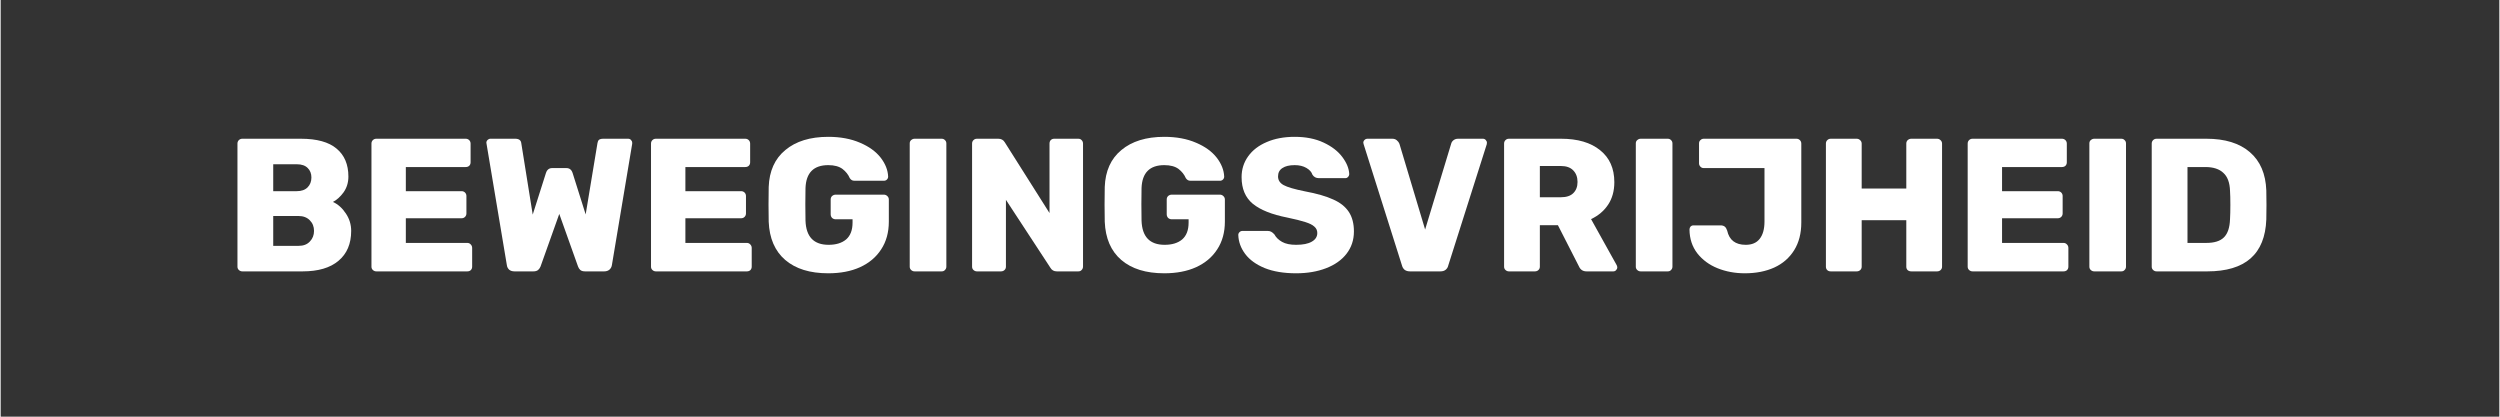 <svg version="1.0" preserveAspectRatio="xMidYMid meet" height="50" viewBox="0 0 224.88 37.5" zoomAndPan="magnify" width="300" xmlns:xlink="http://www.w3.org/1999/xlink" xmlns="http://www.w3.org/2000/svg"><rect x="0" y="0" width="224.88" height="37.5" fill="#333333" stroke="none"/><defs><g></g></defs><g fill-opacity="1" fill="#ffffff"><g transform="translate(20.155, 24.424)"><g><path d="M 1.594 0 C 1.477 0 1.375 -0.039 1.281 -0.125 C 1.195 -0.207 1.156 -0.305 1.156 -0.422 L 1.156 -11.5 C 1.156 -11.625 1.195 -11.727 1.281 -11.812 C 1.363 -11.895 1.469 -11.938 1.594 -11.938 L 6.859 -11.938 C 8.305 -11.938 9.379 -11.641 10.078 -11.047 C 10.785 -10.461 11.141 -9.625 11.141 -8.531 C 11.141 -7.988 10.992 -7.516 10.703 -7.109 C 10.41 -6.711 10.094 -6.426 9.75 -6.25 C 10.207 -6.039 10.594 -5.695 10.906 -5.219 C 11.227 -4.75 11.391 -4.223 11.391 -3.641 C 11.391 -2.484 11.008 -1.586 10.25 -0.953 C 9.5 -0.316 8.422 0 7.016 0 Z M 6.5 -7.219 C 6.914 -7.219 7.238 -7.332 7.469 -7.562 C 7.695 -7.789 7.812 -8.086 7.812 -8.453 C 7.812 -8.797 7.703 -9.078 7.484 -9.297 C 7.266 -9.523 6.938 -9.641 6.5 -9.641 L 4.375 -9.641 L 4.375 -7.219 Z M 6.656 -2.297 C 7.094 -2.297 7.43 -2.426 7.672 -2.688 C 7.922 -2.945 8.047 -3.266 8.047 -3.641 C 8.047 -4.023 7.922 -4.344 7.672 -4.594 C 7.422 -4.852 7.082 -4.984 6.656 -4.984 L 4.375 -4.984 L 4.375 -2.297 Z M 6.656 -2.297"></path></g></g></g><g fill-opacity="1" fill="#ffffff"><g transform="translate(32.215, 24.424)"><g><path d="M 1.594 0 C 1.477 0 1.375 -0.039 1.281 -0.125 C 1.195 -0.207 1.156 -0.305 1.156 -0.422 L 1.156 -11.5 C 1.156 -11.625 1.195 -11.727 1.281 -11.812 C 1.363 -11.895 1.469 -11.938 1.594 -11.938 L 9.641 -11.938 C 9.766 -11.938 9.867 -11.895 9.953 -11.812 C 10.035 -11.727 10.078 -11.625 10.078 -11.5 L 10.078 -9.812 C 10.078 -9.688 10.035 -9.582 9.953 -9.5 C 9.867 -9.426 9.766 -9.391 9.641 -9.391 L 4.25 -9.391 L 4.25 -7.219 L 9.266 -7.219 C 9.391 -7.219 9.492 -7.176 9.578 -7.094 C 9.66 -7.008 9.703 -6.906 9.703 -6.781 L 9.703 -5.219 C 9.703 -5.094 9.66 -4.988 9.578 -4.906 C 9.492 -4.82 9.391 -4.781 9.266 -4.781 L 4.25 -4.781 L 4.25 -2.562 L 9.781 -2.562 C 9.906 -2.562 10.008 -2.516 10.094 -2.422 C 10.176 -2.336 10.219 -2.234 10.219 -2.109 L 10.219 -0.422 C 10.219 -0.297 10.176 -0.191 10.094 -0.109 C 10.008 -0.035 9.906 0 9.781 0 Z M 1.594 0"></path></g></g></g><g fill-opacity="1" fill="#ffffff"><g transform="translate(43.166, 24.424)"><g><path d="M 3.078 0 C 2.879 0 2.719 -0.051 2.594 -0.156 C 2.477 -0.27 2.41 -0.406 2.391 -0.562 L 0.562 -11.484 C 0.551 -11.504 0.547 -11.535 0.547 -11.578 C 0.547 -11.672 0.582 -11.754 0.656 -11.828 C 0.727 -11.898 0.812 -11.938 0.906 -11.938 L 3.141 -11.938 C 3.473 -11.938 3.656 -11.805 3.688 -11.547 L 4.719 -5.109 L 5.906 -8.844 C 6 -9.145 6.188 -9.297 6.469 -9.297 L 7.75 -9.297 C 8.031 -9.297 8.219 -9.145 8.312 -8.844 L 9.484 -5.125 L 10.547 -11.547 C 10.566 -11.68 10.613 -11.781 10.688 -11.844 C 10.77 -11.906 10.898 -11.938 11.078 -11.938 L 13.312 -11.938 C 13.414 -11.938 13.5 -11.898 13.562 -11.828 C 13.633 -11.754 13.672 -11.672 13.672 -11.578 L 13.672 -11.484 L 11.844 -0.562 C 11.82 -0.406 11.75 -0.27 11.625 -0.156 C 11.5 -0.051 11.344 0 11.156 0 L 9.438 0 C 9.25 0 9.102 -0.039 9 -0.125 C 8.906 -0.219 8.836 -0.32 8.797 -0.438 L 7.109 -5.172 L 5.422 -0.438 C 5.379 -0.32 5.305 -0.219 5.203 -0.125 C 5.098 -0.039 4.957 0 4.781 0 Z M 3.078 0"></path></g></g></g><g fill-opacity="1" fill="#ffffff"><g transform="translate(57.375, 24.424)"><g><path d="M 1.594 0 C 1.477 0 1.375 -0.039 1.281 -0.125 C 1.195 -0.207 1.156 -0.305 1.156 -0.422 L 1.156 -11.5 C 1.156 -11.625 1.195 -11.727 1.281 -11.812 C 1.363 -11.895 1.469 -11.938 1.594 -11.938 L 9.641 -11.938 C 9.766 -11.938 9.867 -11.895 9.953 -11.812 C 10.035 -11.727 10.078 -11.625 10.078 -11.5 L 10.078 -9.812 C 10.078 -9.688 10.035 -9.582 9.953 -9.5 C 9.867 -9.426 9.766 -9.391 9.641 -9.391 L 4.25 -9.391 L 4.25 -7.219 L 9.266 -7.219 C 9.391 -7.219 9.492 -7.176 9.578 -7.094 C 9.66 -7.008 9.703 -6.906 9.703 -6.781 L 9.703 -5.219 C 9.703 -5.094 9.66 -4.988 9.578 -4.906 C 9.492 -4.82 9.391 -4.781 9.266 -4.781 L 4.25 -4.781 L 4.25 -2.562 L 9.781 -2.562 C 9.906 -2.562 10.008 -2.516 10.094 -2.422 C 10.176 -2.336 10.219 -2.234 10.219 -2.109 L 10.219 -0.422 C 10.219 -0.297 10.176 -0.191 10.094 -0.109 C 10.008 -0.035 9.906 0 9.781 0 Z M 1.594 0"></path></g></g></g><g fill-opacity="1" fill="#ffffff"><g transform="translate(68.326, 24.424)"><g><path d="M 6.156 0.172 C 4.508 0.172 3.219 -0.227 2.281 -1.031 C 1.352 -1.832 0.859 -2.977 0.797 -4.469 C 0.785 -4.789 0.781 -5.305 0.781 -6.016 C 0.781 -6.734 0.785 -7.258 0.797 -7.594 C 0.848 -9.031 1.348 -10.141 2.297 -10.922 C 3.242 -11.711 4.531 -12.109 6.156 -12.109 C 7.25 -12.109 8.203 -11.93 9.016 -11.578 C 9.828 -11.234 10.445 -10.785 10.875 -10.234 C 11.301 -9.68 11.523 -9.113 11.547 -8.531 C 11.547 -8.426 11.508 -8.336 11.438 -8.266 C 11.363 -8.191 11.273 -8.156 11.172 -8.156 L 8.531 -8.156 C 8.414 -8.156 8.328 -8.176 8.266 -8.219 C 8.203 -8.258 8.145 -8.316 8.094 -8.391 C 7.957 -8.711 7.738 -8.988 7.438 -9.219 C 7.133 -9.445 6.707 -9.562 6.156 -9.562 C 4.844 -9.562 4.16 -8.875 4.109 -7.5 C 4.098 -7.188 4.094 -6.703 4.094 -6.047 C 4.094 -5.379 4.098 -4.883 4.109 -4.562 C 4.16 -3.113 4.852 -2.391 6.188 -2.391 C 6.852 -2.391 7.379 -2.551 7.766 -2.875 C 8.148 -3.207 8.344 -3.711 8.344 -4.391 L 8.344 -4.688 L 6.828 -4.688 C 6.703 -4.688 6.594 -4.727 6.5 -4.812 C 6.414 -4.906 6.375 -5.016 6.375 -5.141 L 6.375 -6.469 C 6.375 -6.594 6.414 -6.695 6.5 -6.781 C 6.594 -6.863 6.703 -6.906 6.828 -6.906 L 11.156 -6.906 C 11.281 -6.906 11.383 -6.863 11.469 -6.781 C 11.562 -6.695 11.609 -6.594 11.609 -6.469 L 11.609 -4.484 C 11.609 -3.516 11.379 -2.68 10.922 -1.984 C 10.473 -1.285 9.836 -0.75 9.016 -0.375 C 8.203 -0.008 7.25 0.172 6.156 0.172 Z M 6.156 0.172"></path></g></g></g><g fill-opacity="1" fill="#ffffff"><g transform="translate(80.659, 24.424)"><g><path d="M 1.594 0 C 1.477 0 1.375 -0.039 1.281 -0.125 C 1.195 -0.207 1.156 -0.305 1.156 -0.422 L 1.156 -11.516 C 1.156 -11.641 1.195 -11.738 1.281 -11.812 C 1.375 -11.895 1.477 -11.938 1.594 -11.938 L 4.031 -11.938 C 4.156 -11.938 4.254 -11.895 4.328 -11.812 C 4.41 -11.738 4.453 -11.641 4.453 -11.516 L 4.453 -0.422 C 4.453 -0.305 4.41 -0.207 4.328 -0.125 C 4.254 -0.039 4.156 0 4.031 0 Z M 1.594 0"></path></g></g></g><g fill-opacity="1" fill="#ffffff"><g transform="translate(86.271, 24.424)"><g><path d="M 1.594 0 C 1.477 0 1.375 -0.039 1.281 -0.125 C 1.195 -0.207 1.156 -0.305 1.156 -0.422 L 1.156 -11.5 C 1.156 -11.625 1.195 -11.727 1.281 -11.812 C 1.363 -11.895 1.469 -11.938 1.594 -11.938 L 3.516 -11.938 C 3.773 -11.938 3.969 -11.832 4.094 -11.625 L 8.125 -5.25 L 8.125 -11.5 C 8.125 -11.625 8.16 -11.727 8.234 -11.812 C 8.316 -11.895 8.422 -11.938 8.547 -11.938 L 10.719 -11.938 C 10.844 -11.938 10.941 -11.895 11.016 -11.812 C 11.098 -11.727 11.141 -11.625 11.141 -11.5 L 11.141 -0.438 C 11.141 -0.312 11.098 -0.207 11.016 -0.125 C 10.941 -0.039 10.844 0 10.719 0 L 8.781 0 C 8.52 0 8.328 -0.109 8.203 -0.328 L 4.203 -6.438 L 4.203 -0.422 C 4.203 -0.297 4.156 -0.191 4.062 -0.109 C 3.977 -0.035 3.875 0 3.75 0 Z M 1.594 0"></path></g></g></g><g fill-opacity="1" fill="#ffffff"><g transform="translate(98.57, 24.424)"><g><path d="M 6.156 0.172 C 4.508 0.172 3.219 -0.227 2.281 -1.031 C 1.352 -1.832 0.859 -2.977 0.797 -4.469 C 0.785 -4.789 0.781 -5.305 0.781 -6.016 C 0.781 -6.734 0.785 -7.258 0.797 -7.594 C 0.848 -9.031 1.348 -10.141 2.297 -10.922 C 3.242 -11.711 4.531 -12.109 6.156 -12.109 C 7.25 -12.109 8.203 -11.93 9.016 -11.578 C 9.828 -11.234 10.445 -10.785 10.875 -10.234 C 11.301 -9.68 11.523 -9.113 11.547 -8.531 C 11.547 -8.426 11.508 -8.336 11.438 -8.266 C 11.363 -8.191 11.273 -8.156 11.172 -8.156 L 8.531 -8.156 C 8.414 -8.156 8.328 -8.176 8.266 -8.219 C 8.203 -8.258 8.145 -8.316 8.094 -8.391 C 7.957 -8.711 7.738 -8.988 7.438 -9.219 C 7.133 -9.445 6.707 -9.562 6.156 -9.562 C 4.844 -9.562 4.16 -8.875 4.109 -7.5 C 4.098 -7.188 4.094 -6.703 4.094 -6.047 C 4.094 -5.379 4.098 -4.883 4.109 -4.562 C 4.16 -3.113 4.852 -2.391 6.188 -2.391 C 6.852 -2.391 7.379 -2.551 7.766 -2.875 C 8.148 -3.207 8.344 -3.711 8.344 -4.391 L 8.344 -4.688 L 6.828 -4.688 C 6.703 -4.688 6.594 -4.727 6.5 -4.812 C 6.414 -4.906 6.375 -5.016 6.375 -5.141 L 6.375 -6.469 C 6.375 -6.594 6.414 -6.695 6.5 -6.781 C 6.594 -6.863 6.703 -6.906 6.828 -6.906 L 11.156 -6.906 C 11.281 -6.906 11.383 -6.863 11.469 -6.781 C 11.562 -6.695 11.609 -6.594 11.609 -6.469 L 11.609 -4.484 C 11.609 -3.516 11.379 -2.68 10.922 -1.984 C 10.473 -1.285 9.836 -0.75 9.016 -0.375 C 8.203 -0.008 7.25 0.172 6.156 0.172 Z M 6.156 0.172"></path></g></g></g><g fill-opacity="1" fill="#ffffff"><g transform="translate(110.902, 24.424)"><g><path d="M 5.688 0.172 C 4.582 0.172 3.641 0.016 2.859 -0.297 C 2.086 -0.617 1.504 -1.039 1.109 -1.562 C 0.711 -2.094 0.504 -2.664 0.484 -3.281 C 0.484 -3.375 0.52 -3.457 0.594 -3.531 C 0.664 -3.602 0.754 -3.641 0.859 -3.641 L 3.125 -3.641 C 3.258 -3.641 3.367 -3.613 3.453 -3.562 C 3.535 -3.52 3.629 -3.441 3.734 -3.328 C 3.879 -3.055 4.109 -2.832 4.422 -2.656 C 4.734 -2.477 5.156 -2.391 5.688 -2.391 C 6.301 -2.391 6.77 -2.484 7.094 -2.672 C 7.426 -2.859 7.594 -3.117 7.594 -3.453 C 7.594 -3.691 7.504 -3.883 7.328 -4.031 C 7.16 -4.188 6.891 -4.32 6.516 -4.438 C 6.141 -4.562 5.598 -4.695 4.891 -4.844 C 3.516 -5.113 2.484 -5.523 1.797 -6.078 C 1.117 -6.641 0.781 -7.441 0.781 -8.484 C 0.781 -9.18 0.977 -9.805 1.375 -10.359 C 1.77 -10.91 2.328 -11.336 3.047 -11.641 C 3.766 -11.953 4.602 -12.109 5.562 -12.109 C 6.562 -12.109 7.426 -11.938 8.156 -11.594 C 8.895 -11.25 9.457 -10.816 9.844 -10.297 C 10.238 -9.773 10.445 -9.266 10.469 -8.766 C 10.469 -8.66 10.43 -8.57 10.359 -8.5 C 10.297 -8.426 10.219 -8.391 10.125 -8.391 L 7.734 -8.391 C 7.484 -8.391 7.289 -8.492 7.156 -8.703 C 7.082 -8.941 6.898 -9.145 6.609 -9.312 C 6.328 -9.477 5.977 -9.562 5.562 -9.562 C 5.082 -9.562 4.711 -9.473 4.453 -9.297 C 4.191 -9.129 4.062 -8.879 4.062 -8.547 C 4.062 -8.211 4.227 -7.953 4.562 -7.766 C 4.906 -7.578 5.547 -7.391 6.484 -7.203 C 7.555 -7.004 8.406 -6.758 9.031 -6.469 C 9.664 -6.188 10.133 -5.812 10.438 -5.344 C 10.738 -4.883 10.891 -4.301 10.891 -3.594 C 10.891 -2.82 10.664 -2.148 10.219 -1.578 C 9.781 -1.016 9.164 -0.582 8.375 -0.281 C 7.594 0.02 6.695 0.172 5.688 0.172 Z M 5.688 0.172"></path></g></g></g><g fill-opacity="1" fill="#ffffff"><g transform="translate(122.263, 24.424)"><g><path d="M 4.578 0 C 4.379 0 4.219 -0.047 4.094 -0.141 C 3.977 -0.242 3.898 -0.367 3.859 -0.516 L 0.406 -11.438 L 0.375 -11.578 C 0.375 -11.672 0.41 -11.754 0.484 -11.828 C 0.555 -11.898 0.645 -11.938 0.75 -11.938 L 2.984 -11.938 C 3.148 -11.938 3.285 -11.891 3.391 -11.797 C 3.504 -11.703 3.582 -11.598 3.625 -11.484 L 5.938 -3.766 L 8.281 -11.484 C 8.312 -11.609 8.379 -11.711 8.484 -11.797 C 8.598 -11.891 8.738 -11.938 8.906 -11.938 L 11.141 -11.938 C 11.242 -11.938 11.328 -11.898 11.391 -11.828 C 11.461 -11.754 11.5 -11.672 11.5 -11.578 C 11.5 -11.523 11.492 -11.477 11.484 -11.438 L 8.016 -0.516 C 7.984 -0.367 7.906 -0.242 7.781 -0.141 C 7.664 -0.047 7.508 0 7.312 0 Z M 4.578 0"></path></g></g></g><g fill-opacity="1" fill="#ffffff"><g transform="translate(134.152, 24.424)"><g><path d="M 1.594 0 C 1.477 0 1.375 -0.039 1.281 -0.125 C 1.195 -0.207 1.156 -0.305 1.156 -0.422 L 1.156 -11.5 C 1.156 -11.625 1.195 -11.727 1.281 -11.812 C 1.363 -11.895 1.469 -11.938 1.594 -11.938 L 6.281 -11.938 C 7.781 -11.938 8.953 -11.594 9.797 -10.906 C 10.648 -10.227 11.078 -9.27 11.078 -8.031 C 11.078 -7.238 10.891 -6.562 10.516 -6 C 10.148 -5.445 9.641 -5.016 8.984 -4.703 L 11.297 -0.547 C 11.328 -0.473 11.344 -0.41 11.344 -0.359 C 11.344 -0.266 11.305 -0.18 11.234 -0.109 C 11.172 -0.035 11.086 0 10.984 0 L 8.578 0 C 8.254 0 8.023 -0.148 7.891 -0.453 L 6 -4.156 L 4.375 -4.156 L 4.375 -0.422 C 4.375 -0.297 4.328 -0.191 4.234 -0.109 C 4.148 -0.035 4.047 0 3.922 0 Z M 6.266 -6.672 C 6.754 -6.672 7.125 -6.789 7.375 -7.031 C 7.633 -7.281 7.766 -7.617 7.766 -8.047 C 7.766 -8.484 7.633 -8.832 7.375 -9.094 C 7.125 -9.352 6.754 -9.484 6.266 -9.484 L 4.375 -9.484 L 4.375 -6.672 Z M 6.266 -6.672"></path></g></g></g><g fill-opacity="1" fill="#ffffff"><g transform="translate(146.007, 24.424)"><g><path d="M 1.594 0 C 1.477 0 1.375 -0.039 1.281 -0.125 C 1.195 -0.207 1.156 -0.305 1.156 -0.422 L 1.156 -11.516 C 1.156 -11.641 1.195 -11.738 1.281 -11.812 C 1.375 -11.895 1.477 -11.938 1.594 -11.938 L 4.031 -11.938 C 4.156 -11.938 4.254 -11.895 4.328 -11.812 C 4.41 -11.738 4.453 -11.641 4.453 -11.516 L 4.453 -0.422 C 4.453 -0.305 4.41 -0.207 4.328 -0.125 C 4.254 -0.039 4.156 0 4.031 0 Z M 1.594 0"></path></g></g></g><g fill-opacity="1" fill="#ffffff"><g transform="translate(151.619, 24.424)"><g><path d="M 5.359 0.172 C 4.473 0.172 3.656 0.02 2.906 -0.281 C 2.156 -0.582 1.547 -1.031 1.078 -1.625 C 0.617 -2.227 0.383 -2.941 0.375 -3.766 C 0.375 -3.867 0.406 -3.957 0.469 -4.031 C 0.539 -4.102 0.629 -4.141 0.734 -4.141 L 3.172 -4.141 C 3.328 -4.141 3.453 -4.102 3.547 -4.031 C 3.641 -3.957 3.711 -3.836 3.766 -3.672 C 3.953 -2.816 4.508 -2.391 5.438 -2.391 C 5.988 -2.391 6.406 -2.566 6.688 -2.922 C 6.977 -3.285 7.125 -3.805 7.125 -4.484 L 7.125 -9.297 L 1.656 -9.297 C 1.539 -9.297 1.441 -9.336 1.359 -9.422 C 1.273 -9.516 1.234 -9.613 1.234 -9.719 L 1.234 -11.516 C 1.234 -11.641 1.273 -11.738 1.359 -11.812 C 1.441 -11.895 1.539 -11.938 1.656 -11.938 L 10 -11.938 C 10.125 -11.938 10.227 -11.895 10.312 -11.812 C 10.395 -11.727 10.438 -11.625 10.438 -11.5 L 10.438 -4.391 C 10.438 -3.422 10.223 -2.594 9.797 -1.906 C 9.367 -1.219 8.77 -0.695 8 -0.344 C 7.238 0 6.359 0.172 5.359 0.172 Z M 5.359 0.172"></path></g></g></g><g fill-opacity="1" fill="#ffffff"><g transform="translate(163.116, 24.424)"><g><path d="M 1.594 0 C 1.469 0 1.363 -0.035 1.281 -0.109 C 1.195 -0.191 1.156 -0.297 1.156 -0.422 L 1.156 -11.5 C 1.156 -11.625 1.195 -11.727 1.281 -11.812 C 1.363 -11.895 1.469 -11.938 1.594 -11.938 L 3.922 -11.938 C 4.047 -11.938 4.148 -11.895 4.234 -11.812 C 4.328 -11.727 4.375 -11.625 4.375 -11.5 L 4.375 -7.453 L 8.391 -7.453 L 8.391 -11.5 C 8.391 -11.625 8.43 -11.727 8.516 -11.812 C 8.609 -11.895 8.719 -11.938 8.844 -11.938 L 11.156 -11.938 C 11.281 -11.938 11.383 -11.895 11.469 -11.812 C 11.562 -11.727 11.609 -11.625 11.609 -11.5 L 11.609 -0.422 C 11.609 -0.297 11.562 -0.191 11.469 -0.109 C 11.383 -0.035 11.281 0 11.156 0 L 8.844 0 C 8.719 0 8.609 -0.035 8.516 -0.109 C 8.43 -0.191 8.391 -0.297 8.391 -0.422 L 8.391 -4.609 L 4.375 -4.609 L 4.375 -0.422 C 4.375 -0.297 4.328 -0.191 4.234 -0.109 C 4.148 -0.035 4.047 0 3.922 0 Z M 1.594 0"></path></g></g></g><g fill-opacity="1" fill="#ffffff"><g transform="translate(175.875, 24.424)"><g><path d="M 1.594 0 C 1.477 0 1.375 -0.039 1.281 -0.125 C 1.195 -0.207 1.156 -0.305 1.156 -0.422 L 1.156 -11.5 C 1.156 -11.625 1.195 -11.727 1.281 -11.812 C 1.363 -11.895 1.469 -11.938 1.594 -11.938 L 9.641 -11.938 C 9.766 -11.938 9.867 -11.895 9.953 -11.812 C 10.035 -11.727 10.078 -11.625 10.078 -11.5 L 10.078 -9.812 C 10.078 -9.688 10.035 -9.582 9.953 -9.5 C 9.867 -9.426 9.766 -9.391 9.641 -9.391 L 4.25 -9.391 L 4.25 -7.219 L 9.266 -7.219 C 9.391 -7.219 9.492 -7.176 9.578 -7.094 C 9.66 -7.008 9.703 -6.906 9.703 -6.781 L 9.703 -5.219 C 9.703 -5.094 9.66 -4.988 9.578 -4.906 C 9.492 -4.82 9.391 -4.781 9.266 -4.781 L 4.25 -4.781 L 4.25 -2.562 L 9.781 -2.562 C 9.906 -2.562 10.008 -2.516 10.094 -2.422 C 10.176 -2.336 10.219 -2.234 10.219 -2.109 L 10.219 -0.422 C 10.219 -0.297 10.176 -0.191 10.094 -0.109 C 10.008 -0.035 9.906 0 9.781 0 Z M 1.594 0"></path></g></g></g><g fill-opacity="1" fill="#ffffff"><g transform="translate(186.827, 24.424)"><g><path d="M 1.594 0 C 1.477 0 1.375 -0.039 1.281 -0.125 C 1.195 -0.207 1.156 -0.305 1.156 -0.422 L 1.156 -11.516 C 1.156 -11.641 1.195 -11.738 1.281 -11.812 C 1.375 -11.895 1.477 -11.938 1.594 -11.938 L 4.031 -11.938 C 4.156 -11.938 4.254 -11.895 4.328 -11.812 C 4.41 -11.738 4.453 -11.641 4.453 -11.516 L 4.453 -0.422 C 4.453 -0.305 4.41 -0.207 4.328 -0.125 C 4.254 -0.039 4.156 0 4.031 0 Z M 1.594 0"></path></g></g></g><g fill-opacity="1" fill="#ffffff"><g transform="translate(192.439, 24.424)"><g><path d="M 1.594 0 C 1.477 0 1.375 -0.039 1.281 -0.125 C 1.195 -0.207 1.156 -0.305 1.156 -0.422 L 1.156 -11.5 C 1.156 -11.625 1.195 -11.727 1.281 -11.812 C 1.363 -11.895 1.469 -11.938 1.594 -11.938 L 6.078 -11.938 C 7.754 -11.938 9.055 -11.535 9.984 -10.734 C 10.922 -9.93 11.414 -8.781 11.469 -7.281 C 11.477 -6.957 11.484 -6.52 11.484 -5.969 C 11.484 -5.426 11.477 -4.992 11.469 -4.672 C 11.352 -1.555 9.582 0 6.156 0 Z M 6.078 -2.562 C 6.797 -2.562 7.32 -2.727 7.656 -3.062 C 8 -3.406 8.18 -3.953 8.203 -4.703 C 8.223 -5.035 8.234 -5.461 8.234 -5.984 C 8.234 -6.516 8.223 -6.938 8.203 -7.25 C 8.18 -7.977 7.984 -8.516 7.609 -8.859 C 7.242 -9.211 6.703 -9.391 5.984 -9.391 L 4.375 -9.391 L 4.375 -2.562 Z M 6.078 -2.562"></path></g></g></g></svg>